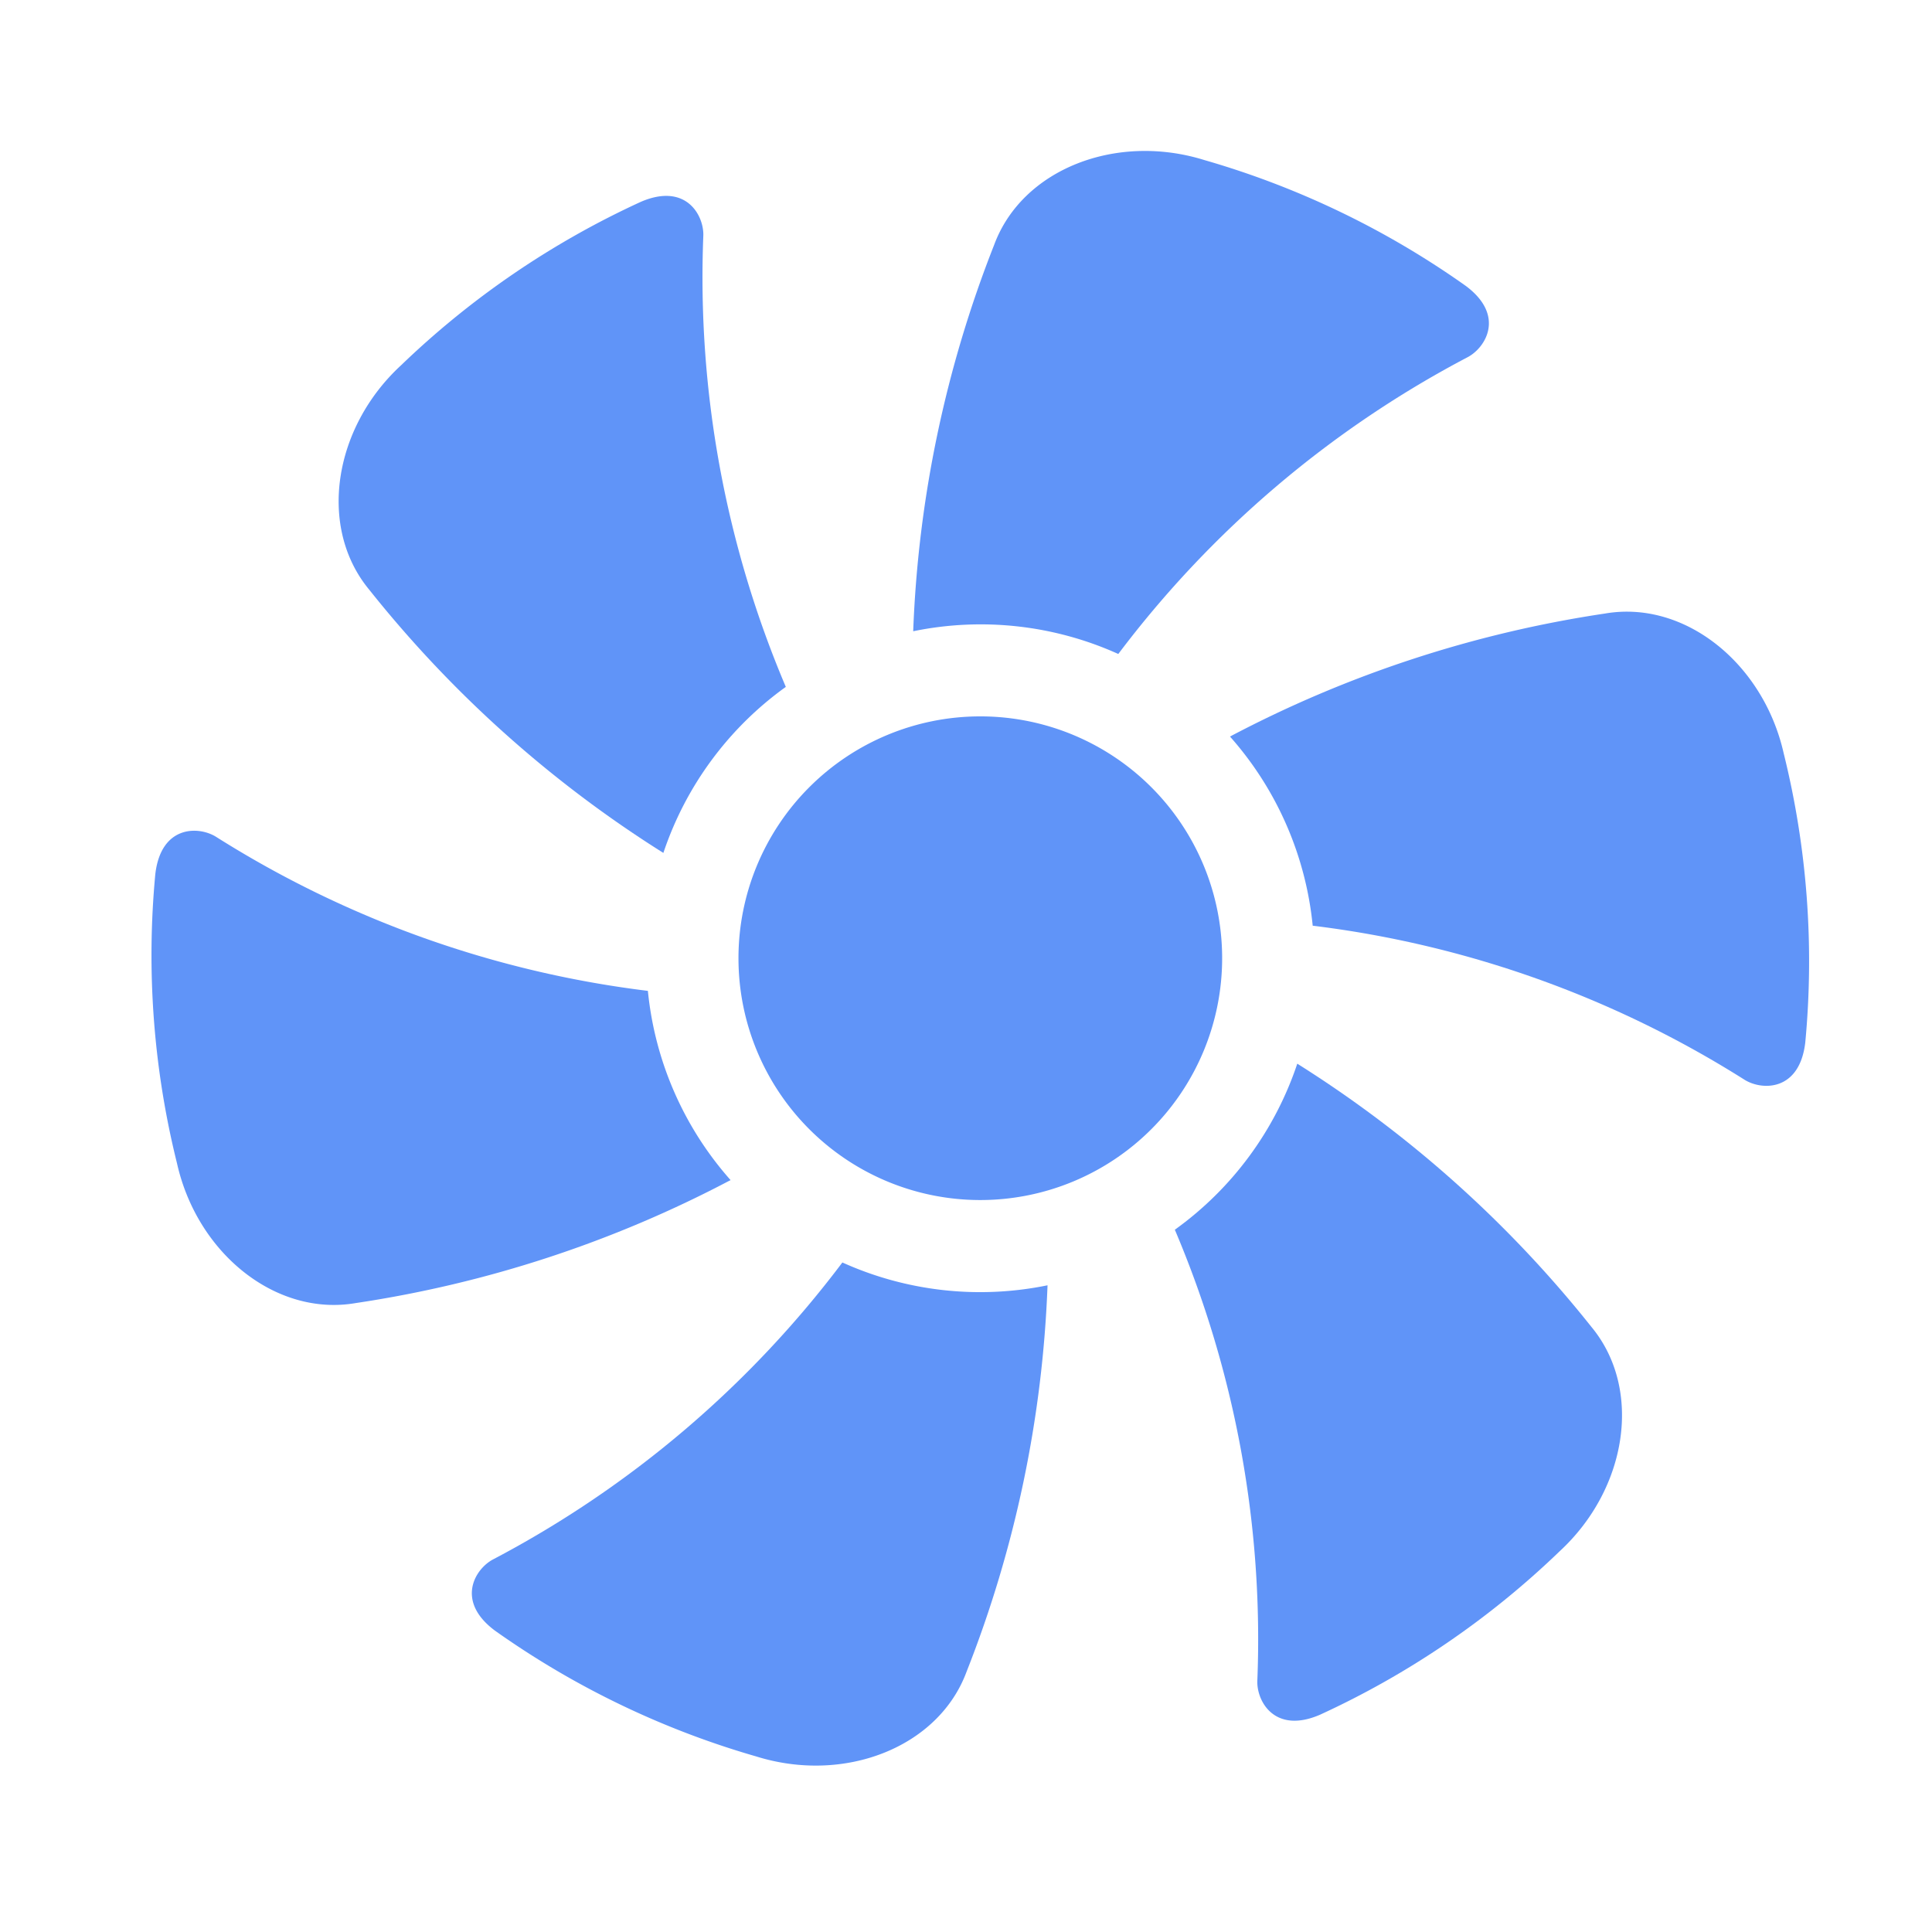 <?xml version="1.0" encoding="UTF-8"?> <svg xmlns="http://www.w3.org/2000/svg" width="64" height="64" viewBox="0 0 64 64"><g id="solution-01" transform="translate(-838 -210)"><g id="Group_565" data-name="Group 565" transform="translate(843 215)"><path id="Path_1855" data-name="Path 1855" d="M106.239,87.016a11.1,11.1,0,0,1,4.056-5.5,34.7,34.7,0,0,1-2.733-14.936c.029-.675-.567-1.782-2.072-1.131a28.672,28.672,0,0,0-7.939,5.412c-2.252,2.075-2.761,5.381-1.054,7.438A38.911,38.911,0,0,0,106.239,87.016Z" transform="translate(-89.264 -63.762)" fill="#6094f8"></path><path id="Path_1856" data-name="Path 1856" d="M246.011,70.7A34.672,34.672,0,0,1,257.58,60.87c.6-.313,1.261-1.382-.058-2.363a28.656,28.656,0,0,0-8.654-4.167c-2.925-.915-6.042.3-6.969,2.807a38.828,38.828,0,0,0-2.682,12.8A11.078,11.078,0,0,1,246.011,70.7Z" transform="translate(-213.966 -54.036)" fill="#6094f8"></path><path id="Path_1857" data-name="Path 1857" d="M330.883,169.353a38.88,38.88,0,0,0-12.424,4.075,11.089,11.089,0,0,1,2.74,6.266,34.666,34.666,0,0,1,14.3,5.1c.572.363,1.827.4,2.017-1.232a28.613,28.613,0,0,0-.715-9.579C336.128,171,333.52,168.9,330.883,169.353Z" transform="translate(-282.714 -154.029)" fill="#6094f8"></path><path id="Path_1858" data-name="Path 1858" d="M308.716,282.361a11.1,11.1,0,0,1-4.056,5.5,34.7,34.7,0,0,1,2.733,14.936c-.029.675.567,1.782,2.075,1.131a28.661,28.661,0,0,0,7.936-5.412c2.252-2.075,2.761-5.381,1.054-7.438A38.864,38.864,0,0,0,308.716,282.361Z" transform="translate(-270.742 -252.125)" fill="#6094f8"></path><path id="Path_1859" data-name="Path 1859" d="M141.085,332.091a34.661,34.661,0,0,1-11.567,9.834c-.6.312-1.261,1.381.058,2.362a28.661,28.661,0,0,0,8.654,4.167c2.925.915,6.042-.3,6.969-2.807a38.821,38.821,0,0,0,2.682-12.8A11.092,11.092,0,0,1,141.085,332.091Z" transform="translate(-118.18 -295.27)" fill="#6094f8"></path><path id="Path_1860" data-name="Path 1860" d="M64.993,229.382a34.667,34.667,0,0,1-14.3-5.1c-.572-.363-1.827-.4-2.017,1.232a28.554,28.554,0,0,0,.718,9.579c.67,2.99,3.278,5.083,5.914,4.632a38.884,38.884,0,0,0,12.424-4.075A11.089,11.089,0,0,1,64.993,229.382Z" transform="translate(-48.531 -201.558)" fill="#6094f8"></path><path id="Path_1861" data-name="Path 1861" d="M203.524,195.5a8.011,8.011,0,1,0,8.013,8.011A8.01,8.01,0,0,0,203.524,195.5Z" transform="translate(-176.052 -176.769)" fill="#6094f8"></path></g><rect id="Rectangle_21395" data-name="Rectangle 21395" width="64" height="64" transform="translate(838 210)" fill="none"></rect></g></svg> 